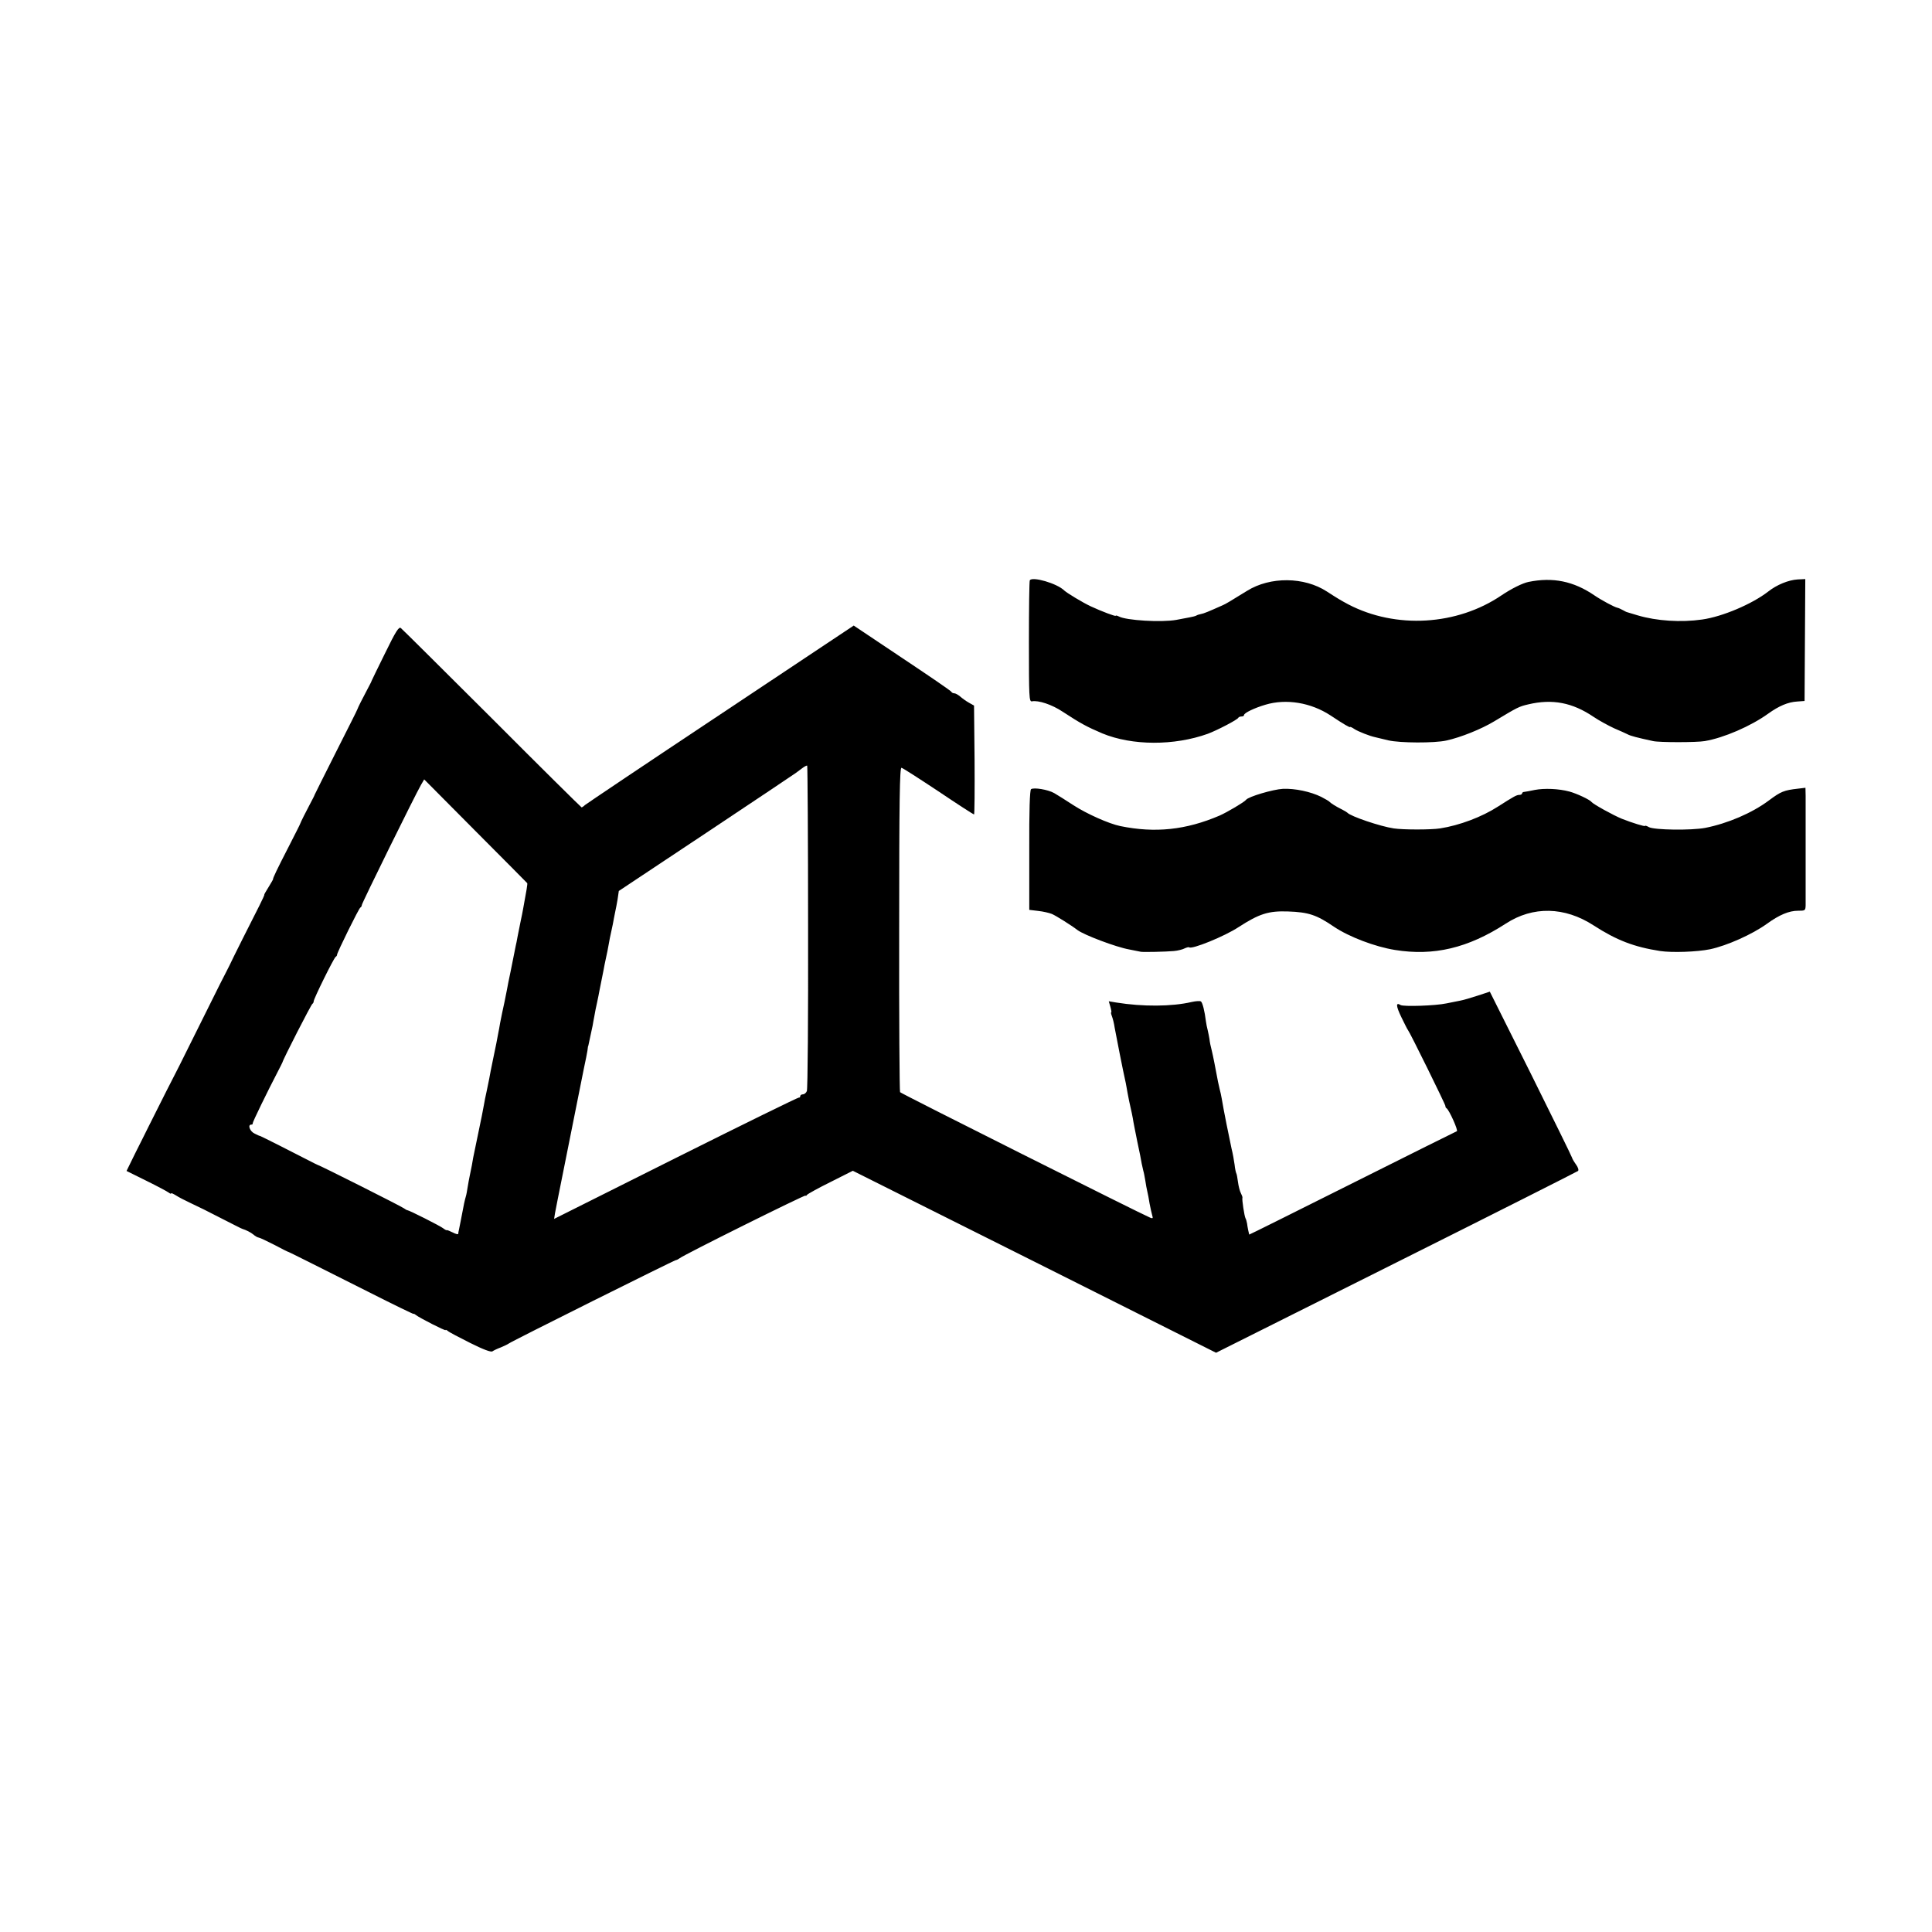 <?xml version="1.0" standalone="no"?>
<!DOCTYPE svg PUBLIC "-//W3C//DTD SVG 20010904//EN"
 "http://www.w3.org/TR/2001/REC-SVG-20010904/DTD/svg10.dtd">
<svg version="1.0" xmlns="http://www.w3.org/2000/svg"
 width="1084pt" height="1084pt" viewBox="0 0 1084 1084"
 preserveAspectRatio="xMidYMid meet">
<g transform="translate(0,1084) scale(0.1,-0.1)"
fill="#000000" stroke="none">
<path d="M5778 7584 c-3 -5 -5 -160 -5 -346 0 -310 1 -336 17 -333 36 7 112
-18 172 -58 101 -66 136 -85 223 -122 167 -69 403 -70 592 -2 51 19 167 79
171 90 2 4 10 7 18 7 8 0 14 3 14 8 0 12 59 40 120 58 117 35 255 12 365 -60
75 -50 110 -70 110 -65 1 2 12 -3 25 -12 22 -14 86 -39 115 -45 6 -1 39 -9 75
-18 65 -15 258 -16 325 -1 82 18 196 64 269 108 131 79 139 83 191 95 135 32
248 10 366 -70 31 -21 83 -49 115 -64 32 -14 67 -29 76 -34 16 -9 55 -19 143
-38 34 -8 245 -8 290 0 107 18 259 84 356 154 60 43 111 65 163 68 l41 3 2
342 2 342 -42 -2 c-52 -3 -118 -30 -166 -68 -90 -70 -257 -141 -371 -157 -119
-17 -255 -8 -360 23 -30 9 -57 17 -60 18 -3 0 -14 6 -25 12 -11 6 -24 12 -30
13 -18 4 -89 42 -130 70 -116 79 -232 103 -369 75 -34 -7 -96 -38 -151 -75
-250 -170 -594 -190 -860 -51 -43 23 -58 32 -120 72 -127 83 -318 85 -448 4
-92 -57 -122 -75 -137 -81 -83 -37 -105 -46 -121 -49 -11 -2 -23 -6 -27 -9 -5
-3 -22 -7 -38 -10 -16 -3 -49 -9 -74 -14 -84 -15 -281 -3 -322 19 -10 5 -18 7
-18 4 0 -5 -80 25 -140 53 -45 21 -131 73 -149 89 -40 40 -180 80 -193 57z"/>
<path d="M2161 7176 c-41 -83 -75 -153 -76 -156 0 -3 -12 -25 -25 -50 -24 -45
-52 -100 -55 -110 0 -3 -55 -111 -120 -240 -65 -129 -119 -237 -120 -240 0 -3
-12 -25 -25 -50 -24 -45 -52 -101 -55 -110 0 -3 -30 -61 -65 -130 -66 -128
-90 -179 -88 -183 1 -1 -11 -21 -25 -44 -15 -24 -26 -43 -24 -43 2 0 -11 -28
-28 -62 -29 -56 -162 -321 -166 -332 -1 -3 -26 -51 -55 -108 -39 -78 -206
-413 -226 -454 -2 -3 -35 -70 -75 -147 -39 -78 -84 -167 -99 -197 -15 -30 -49
-99 -76 -152 l-48 -98 111 -55 c61 -30 117 -60 125 -66 8 -6 14 -9 14 -5 0 4
12 -2 27 -11 15 -10 52 -29 82 -43 31 -14 108 -52 171 -85 63 -32 117 -60 120
-60 20 -6 48 -20 62 -32 9 -8 22 -16 30 -17 7 -1 47 -20 88 -41 41 -22 77 -40
80 -40 6 -2 132 -65 448 -224 138 -70 252 -125 252 -123 0 2 6 0 13 -6 20 -16
167 -91 167 -85 0 3 6 1 13 -5 6 -6 63 -36 125 -67 74 -37 117 -53 125 -47 7
5 28 15 47 22 19 8 40 18 45 22 15 12 929 468 938 468 4 0 13 5 20 10 20 18
707 359 707 352 0 -4 4 -2 8 4 4 5 63 38 132 72 l125 63 1019 -510 1019 -511
1011 506 c556 278 1015 510 1020 514 5 5 0 21 -12 37 -11 15 -21 33 -22 38 -1
6 -105 217 -231 471 l-230 460 -67 -22 c-37 -12 -80 -25 -97 -28 -16 -3 -52
-10 -80 -16 -61 -13 -240 -19 -257 -9 -27 17 -26 -5 5 -69 18 -37 34 -69 37
-72 9 -9 211 -419 210 -426 -1 -4 2 -10 7 -13 15 -11 66 -125 57 -128 -5 -2
-269 -133 -586 -292 -318 -159 -578 -289 -579 -288 -2 5 -10 44 -12 62 -2 12
-6 25 -9 30 -6 11 -21 107 -17 115 1 3 -3 14 -9 26 -6 11 -13 39 -16 62 -3 23
-7 46 -10 50 -2 4 -7 26 -9 47 -3 22 -10 63 -17 90 -11 50 -46 223 -55 280 -3
17 -8 41 -12 55 -3 14 -7 32 -9 40 -16 85 -27 142 -35 175 -6 22 -12 51 -13
65 -2 14 -7 36 -10 50 -4 14 -8 36 -10 50 -7 57 -19 105 -28 111 -6 4 -29 2
-52 -3 -110 -26 -275 -27 -423 -3 l-42 7 9 -31 c5 -17 7 -31 5 -31 -3 0 -1
-10 4 -23 5 -13 12 -41 15 -63 6 -33 47 -244 62 -309 2 -11 7 -36 10 -55 7
-38 11 -57 19 -92 3 -13 8 -36 11 -53 2 -16 14 -75 25 -130 12 -55 23 -111 25
-125 3 -14 7 -32 9 -40 3 -8 7 -32 11 -54 3 -21 8 -48 11 -60 3 -11 9 -43 13
-69 5 -26 12 -57 15 -67 5 -16 3 -18 -12 -12 -45 18 -1399 697 -1403 704 -3 4
-6 416 -5 915 0 727 3 907 13 905 7 -1 100 -61 207 -132 107 -72 197 -130 200
-130 3 0 4 138 3 306 l-3 305 -30 17 c-16 9 -38 25 -49 35 -11 9 -25 17 -32
17 -7 0 -14 4 -16 8 -1 5 -126 90 -276 190 l-272 182 -748 -498 c-411 -273
-753 -503 -760 -509 -7 -7 -16 -13 -19 -13 -2 0 -229 224 -502 498 -274 273
-504 502 -512 508 -11 9 -28 -17 -88 -140z m2373 -1538 c1 -497 -2 -911 -7
-920 -4 -10 -14 -18 -22 -18 -8 0 -15 -5 -15 -10 0 -6 -3 -9 -7 -8 -5 1 -315
-151 -691 -339 l-683 -342 5 32 c3 18 24 122 46 232 34 169 81 405 96 480 2
11 11 56 20 100 10 44 18 89 20 100 1 11 3 21 3 23 1 1 1 3 2 5 1 3 19 89 24
112 2 11 6 36 10 55 3 19 10 53 15 75 5 22 11 54 14 70 3 17 8 41 11 55 3 14
8 39 11 55 3 17 9 48 14 70 5 22 12 56 15 75 3 19 10 53 15 75 5 22 12 56 15
75 4 19 8 40 9 45 2 6 6 32 11 58 l7 48 492 327 c270 180 495 330 501 335 5 4
21 16 35 26 14 11 27 17 29 15 2 -2 5 -410 5 -906z m-1576 247 c3 -2 -4 -43
-23 -145 -2 -14 -9 -45 -14 -70 -5 -25 -13 -63 -17 -85 -4 -22 -8 -44 -10 -50
-1 -5 -5 -23 -8 -40 -3 -16 -13 -64 -21 -105 -9 -41 -18 -88 -21 -105 -6 -33
-20 -99 -27 -130 -2 -11 -7 -36 -11 -55 -3 -19 -8 -46 -11 -60 -3 -14 -7 -37
-10 -53 -3 -15 -12 -59 -20 -97 -8 -38 -17 -84 -20 -102 -4 -18 -10 -51 -15
-73 -5 -22 -12 -56 -15 -75 -3 -19 -17 -89 -31 -155 -14 -66 -27 -129 -29
-140 -3 -20 -10 -59 -20 -105 -3 -14 -8 -41 -11 -60 -3 -19 -7 -43 -10 -52 -3
-9 -7 -27 -10 -40 -7 -36 -14 -70 -20 -103 -3 -16 -7 -37 -9 -45 -2 -8 -4 -18
-4 -23 -1 -4 -14 -1 -31 8 -16 8 -31 14 -33 13 -2 -2 -11 3 -20 10 -16 13
-192 102 -202 102 -3 0 -11 5 -18 10 -12 10 -477 244 -487 245 -3 1 -25 12
-50 25 -75 39 -265 135 -270 136 -3 0 -17 6 -32 14 -26 12 -40 50 -18 50 6 0
9 3 8 8 -1 6 81 175 142 292 13 25 24 47 25 50 2 14 161 325 168 328 4 2 7 9
7 14 0 14 112 241 123 249 5 3 9 9 8 12 0 12 123 262 131 265 4 2 8 8 8 14 0
10 298 615 332 674 l18 31 287 -289 c159 -159 289 -291 291 -293z"/>
<path d="M5785 6412 c-7 -4 -11 -122 -10 -342 l0 -335 50 -6 c28 -3 62 -11 77
-17 23 -10 108 -63 143 -90 37 -28 217 -96 290 -109 32 -6 57 -11 65 -13 10
-3 146 0 186 4 23 2 50 9 61 15 11 5 22 8 25 6 13 -14 200 62 277 113 116 75
168 92 278 88 115 -4 160 -19 258 -86 85 -57 230 -112 342 -130 217 -35 409
10 622 148 152 99 330 95 492 -10 130 -84 227 -121 374 -144 67 -10 207 -5
280 10 94 20 236 83 319 143 69 50 124 73 174 73 40 0 42 1 43 30 0 17 0 152
0 300 0 149 0 290 0 315 l-1 45 -42 -5 c-79 -9 -96 -16 -163 -66 -95 -71 -231
-129 -357 -154 -80 -15 -285 -12 -316 4 -12 7 -22 10 -22 7 0 -5 -72 17 -130
40 -47 19 -161 82 -170 94 -9 13 -84 48 -125 59 -60 16 -140 19 -193 9 -26 -6
-53 -10 -59 -11 -7 0 -13 -4 -13 -9 0 -4 -7 -8 -15 -8 -16 0 -30 -8 -121 -66
-90 -58 -215 -105 -324 -122 -51 -8 -207 -8 -260 0 -75 11 -243 68 -260 88 -3
3 -16 11 -30 18 -31 15 -63 35 -70 43 -3 4 -24 16 -47 28 -59 29 -147 48 -215
45 -55 -3 -195 -44 -207 -62 -9 -12 -105 -69 -148 -88 -189 -81 -362 -99 -557
-59 -64 13 -189 69 -263 117 -43 28 -92 59 -108 68 -35 20 -115 33 -130 22z"/>
</g>
</svg>

